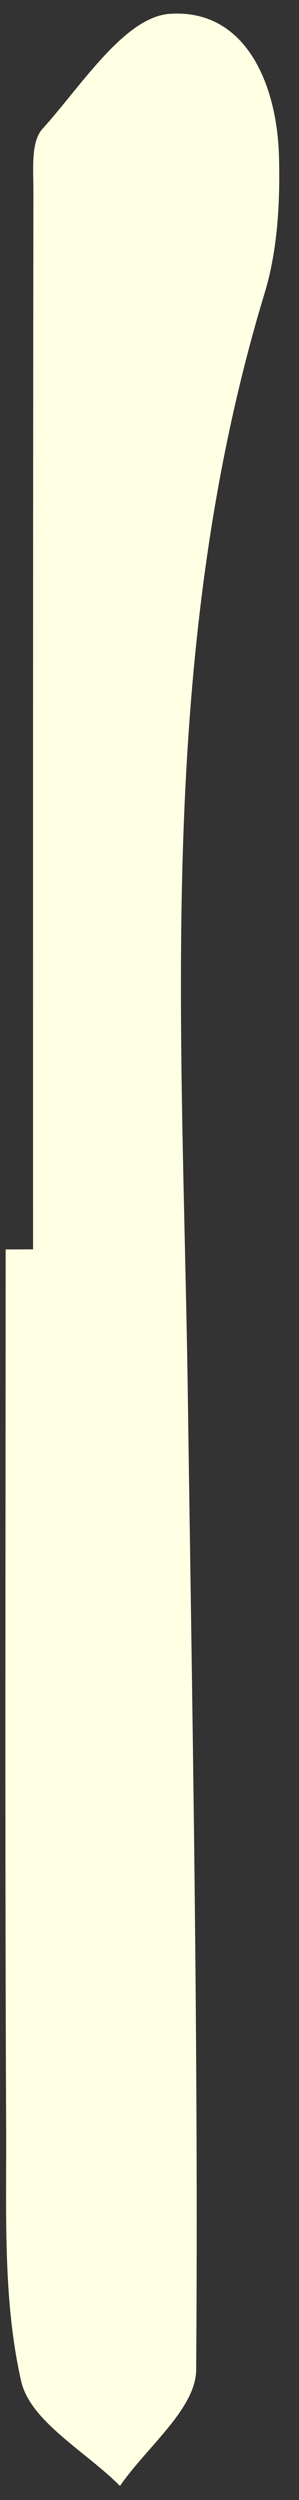 <?xml version="1.0" encoding="UTF-8"?><svg xmlns="http://www.w3.org/2000/svg" xmlns:xlink="http://www.w3.org/1999/xlink" xmlns:avocode="https://avocode.com/" id="SVGDoc2114bd7868f14f22b516a811339b1b70" width="14px" height="117px" version="1.1" viewBox="0 0 14 117" aria-hidden="true"><rect x="0" y="0" width="14" height="117" fill="#333333" stroke="none"/><defs><linearGradient class="cerosgradient" data-cerosgradient="true" id="CerosGradient_id7bb8387ff" gradientUnits="userSpaceOnUse" x1="50%" y1="100%" x2="50%" y2="0%"><stop offset="0%" stop-color="#d1d1d1"/><stop offset="100%" stop-color="#d1d1d1"/></linearGradient><linearGradient/></defs><g><g><path d="M1.548,58.471c0,-16.517 -0.006,-33.034 0.016,-49.551c0.001,-0.979 -0.124,-2.278 0.419,-2.881c1.837,-2.037 3.853,-5.252 5.975,-5.392c3.54,-0.235 5.016,3.281 5.105,6.687c0.055,2.124 -0.061,4.364 -0.671,6.377c-5.139,16.952 -3.839,34.325 -3.597,51.637c0.213,15.186 0.501,30.375 0.39,45.56c-0.013,1.82 -2.322,3.623 -3.567,5.434c-1.611,-1.619 -4.199,-3.017 -4.627,-4.904c-0.864,-3.805 -0.685,-7.875 -0.703,-11.837c-0.062,-13.709 -0.024,-27.418 -0.024,-41.127c0.428,-0.001 0.856,-0.002 1.284,-0.003z" fill="#ffffe3" fill-opacity="1"/></g></g></svg>